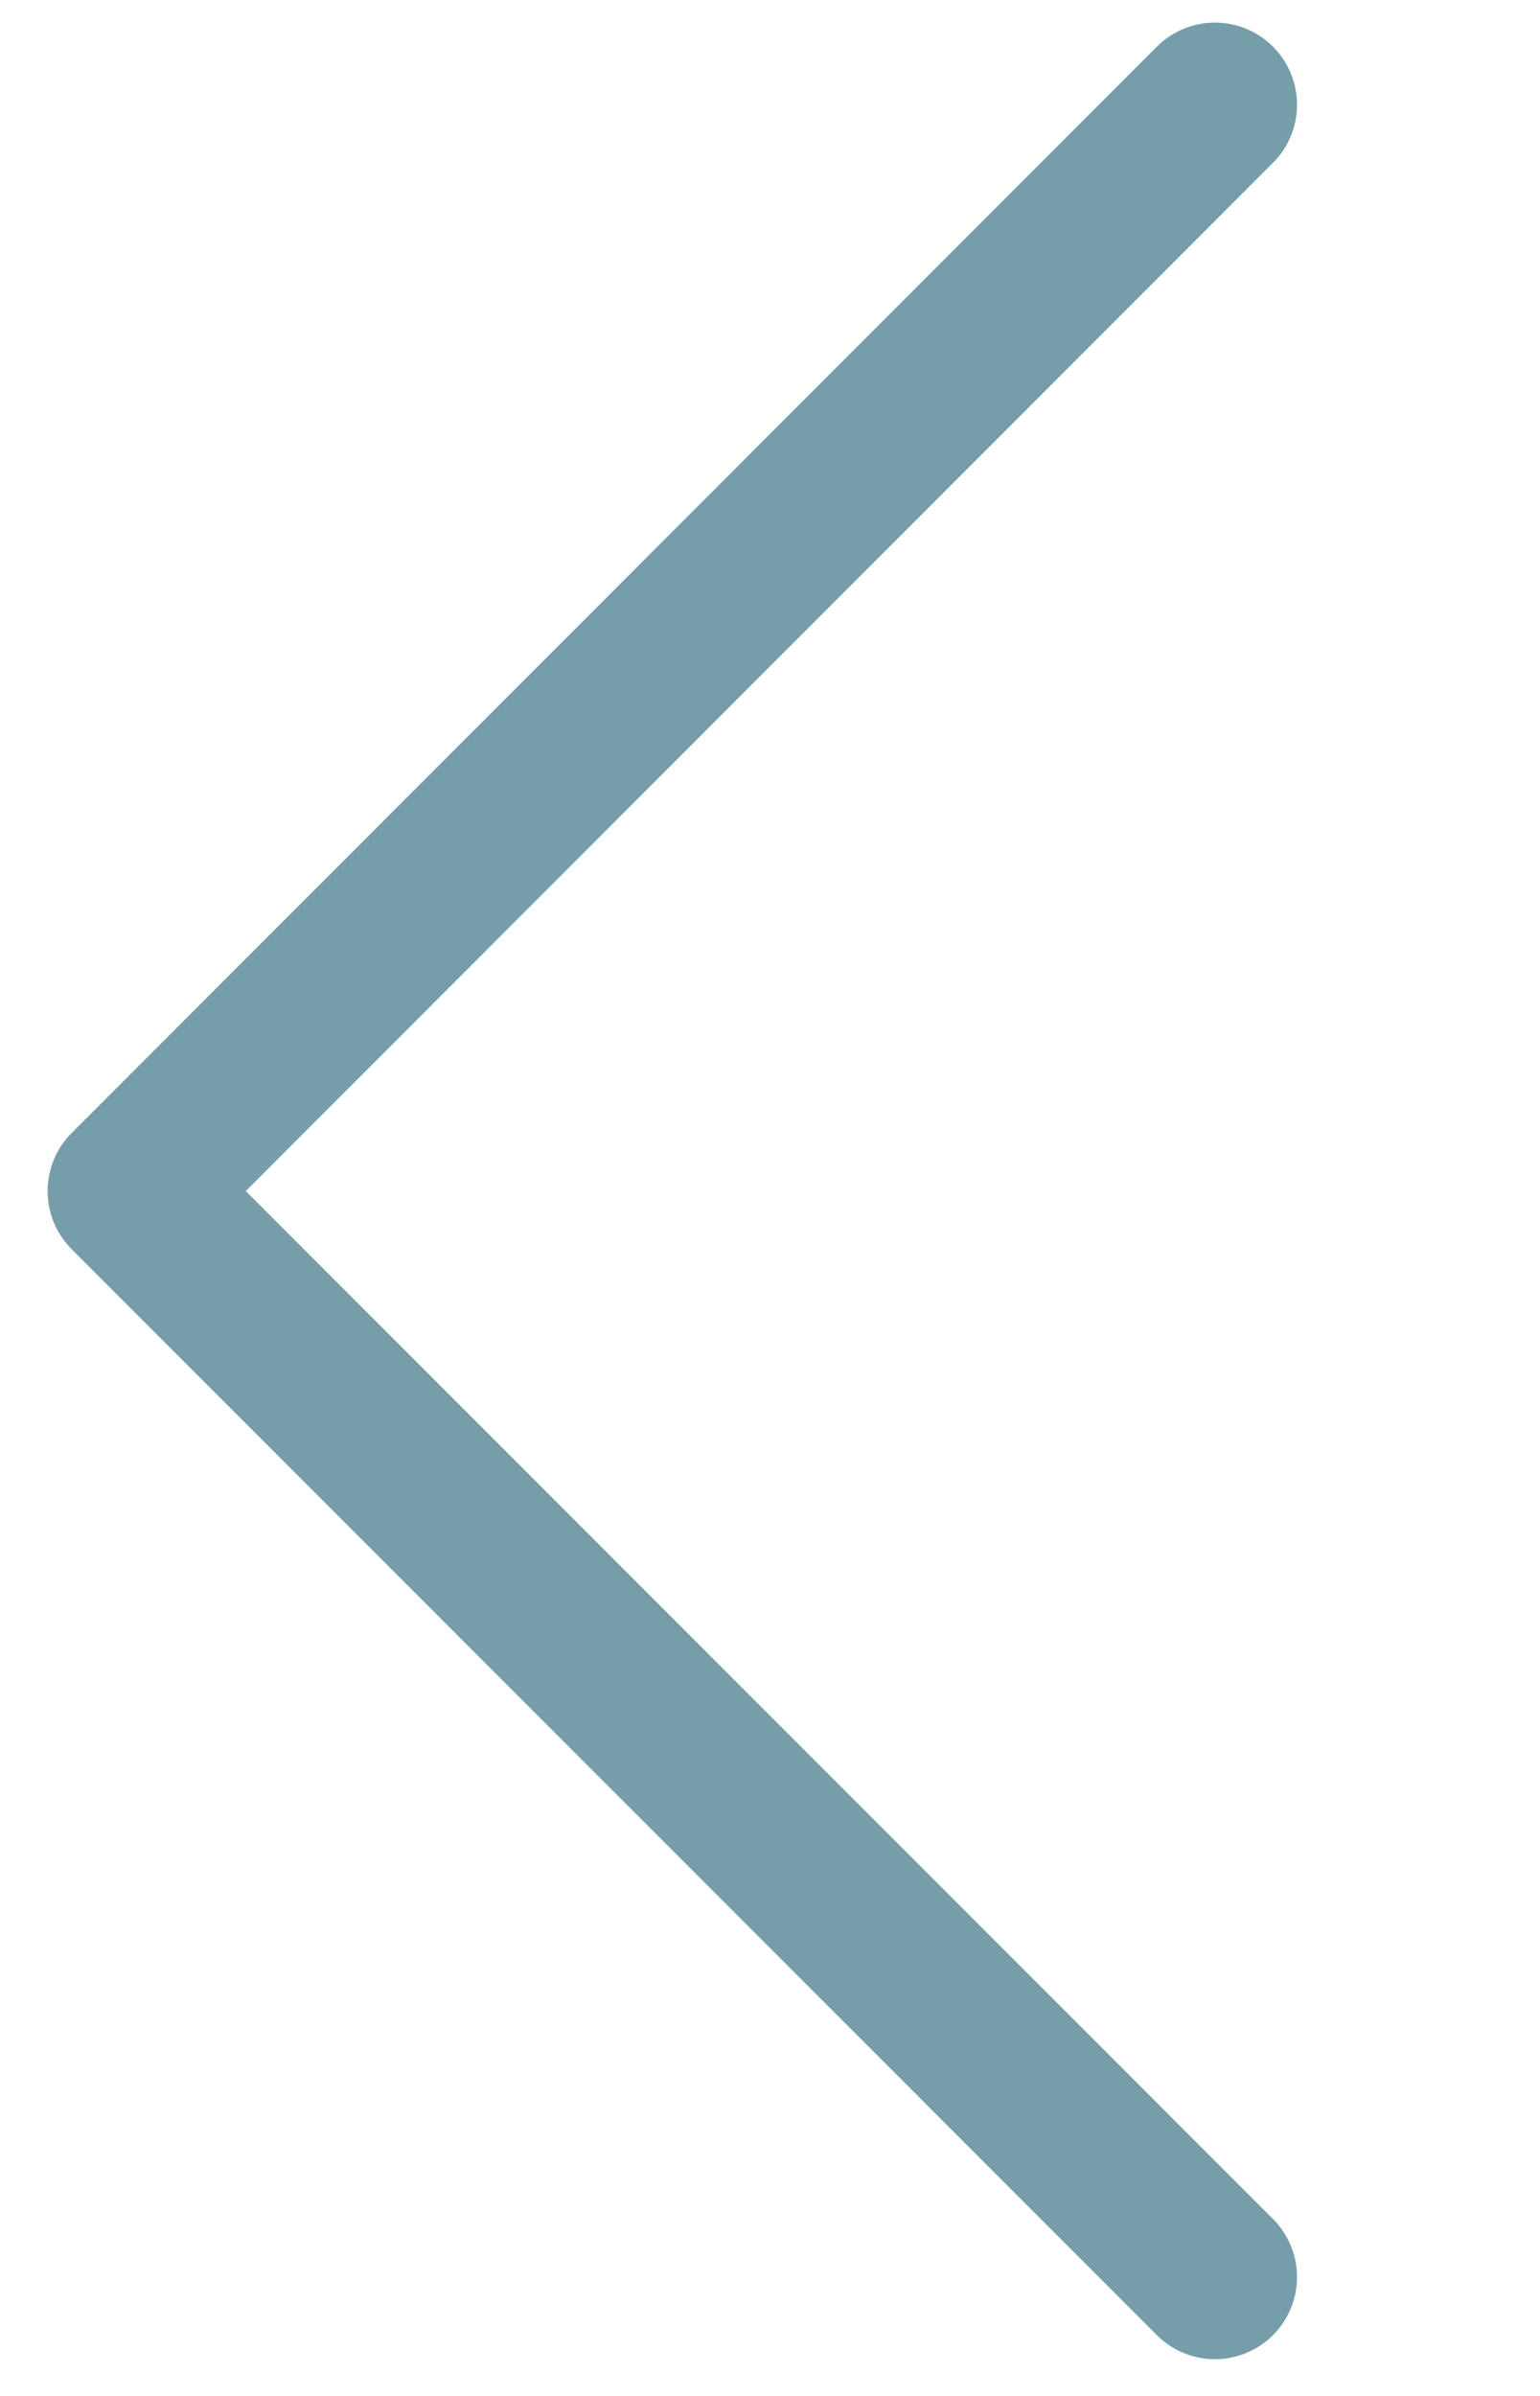 <svg id="レイヤー_1" data-name="レイヤー 1" xmlns="http://www.w3.org/2000/svg" viewBox="0 0 37.52 58.33"><defs><style>.cls-1{fill:none;stroke:#769daa;stroke-linecap:round;stroke-linejoin:round;stroke-width:4px;}</style></defs><title>navi-back</title><path class="cls-1" d="M29.6,55.44,3.16,29,29.6,2.55"/></svg>
